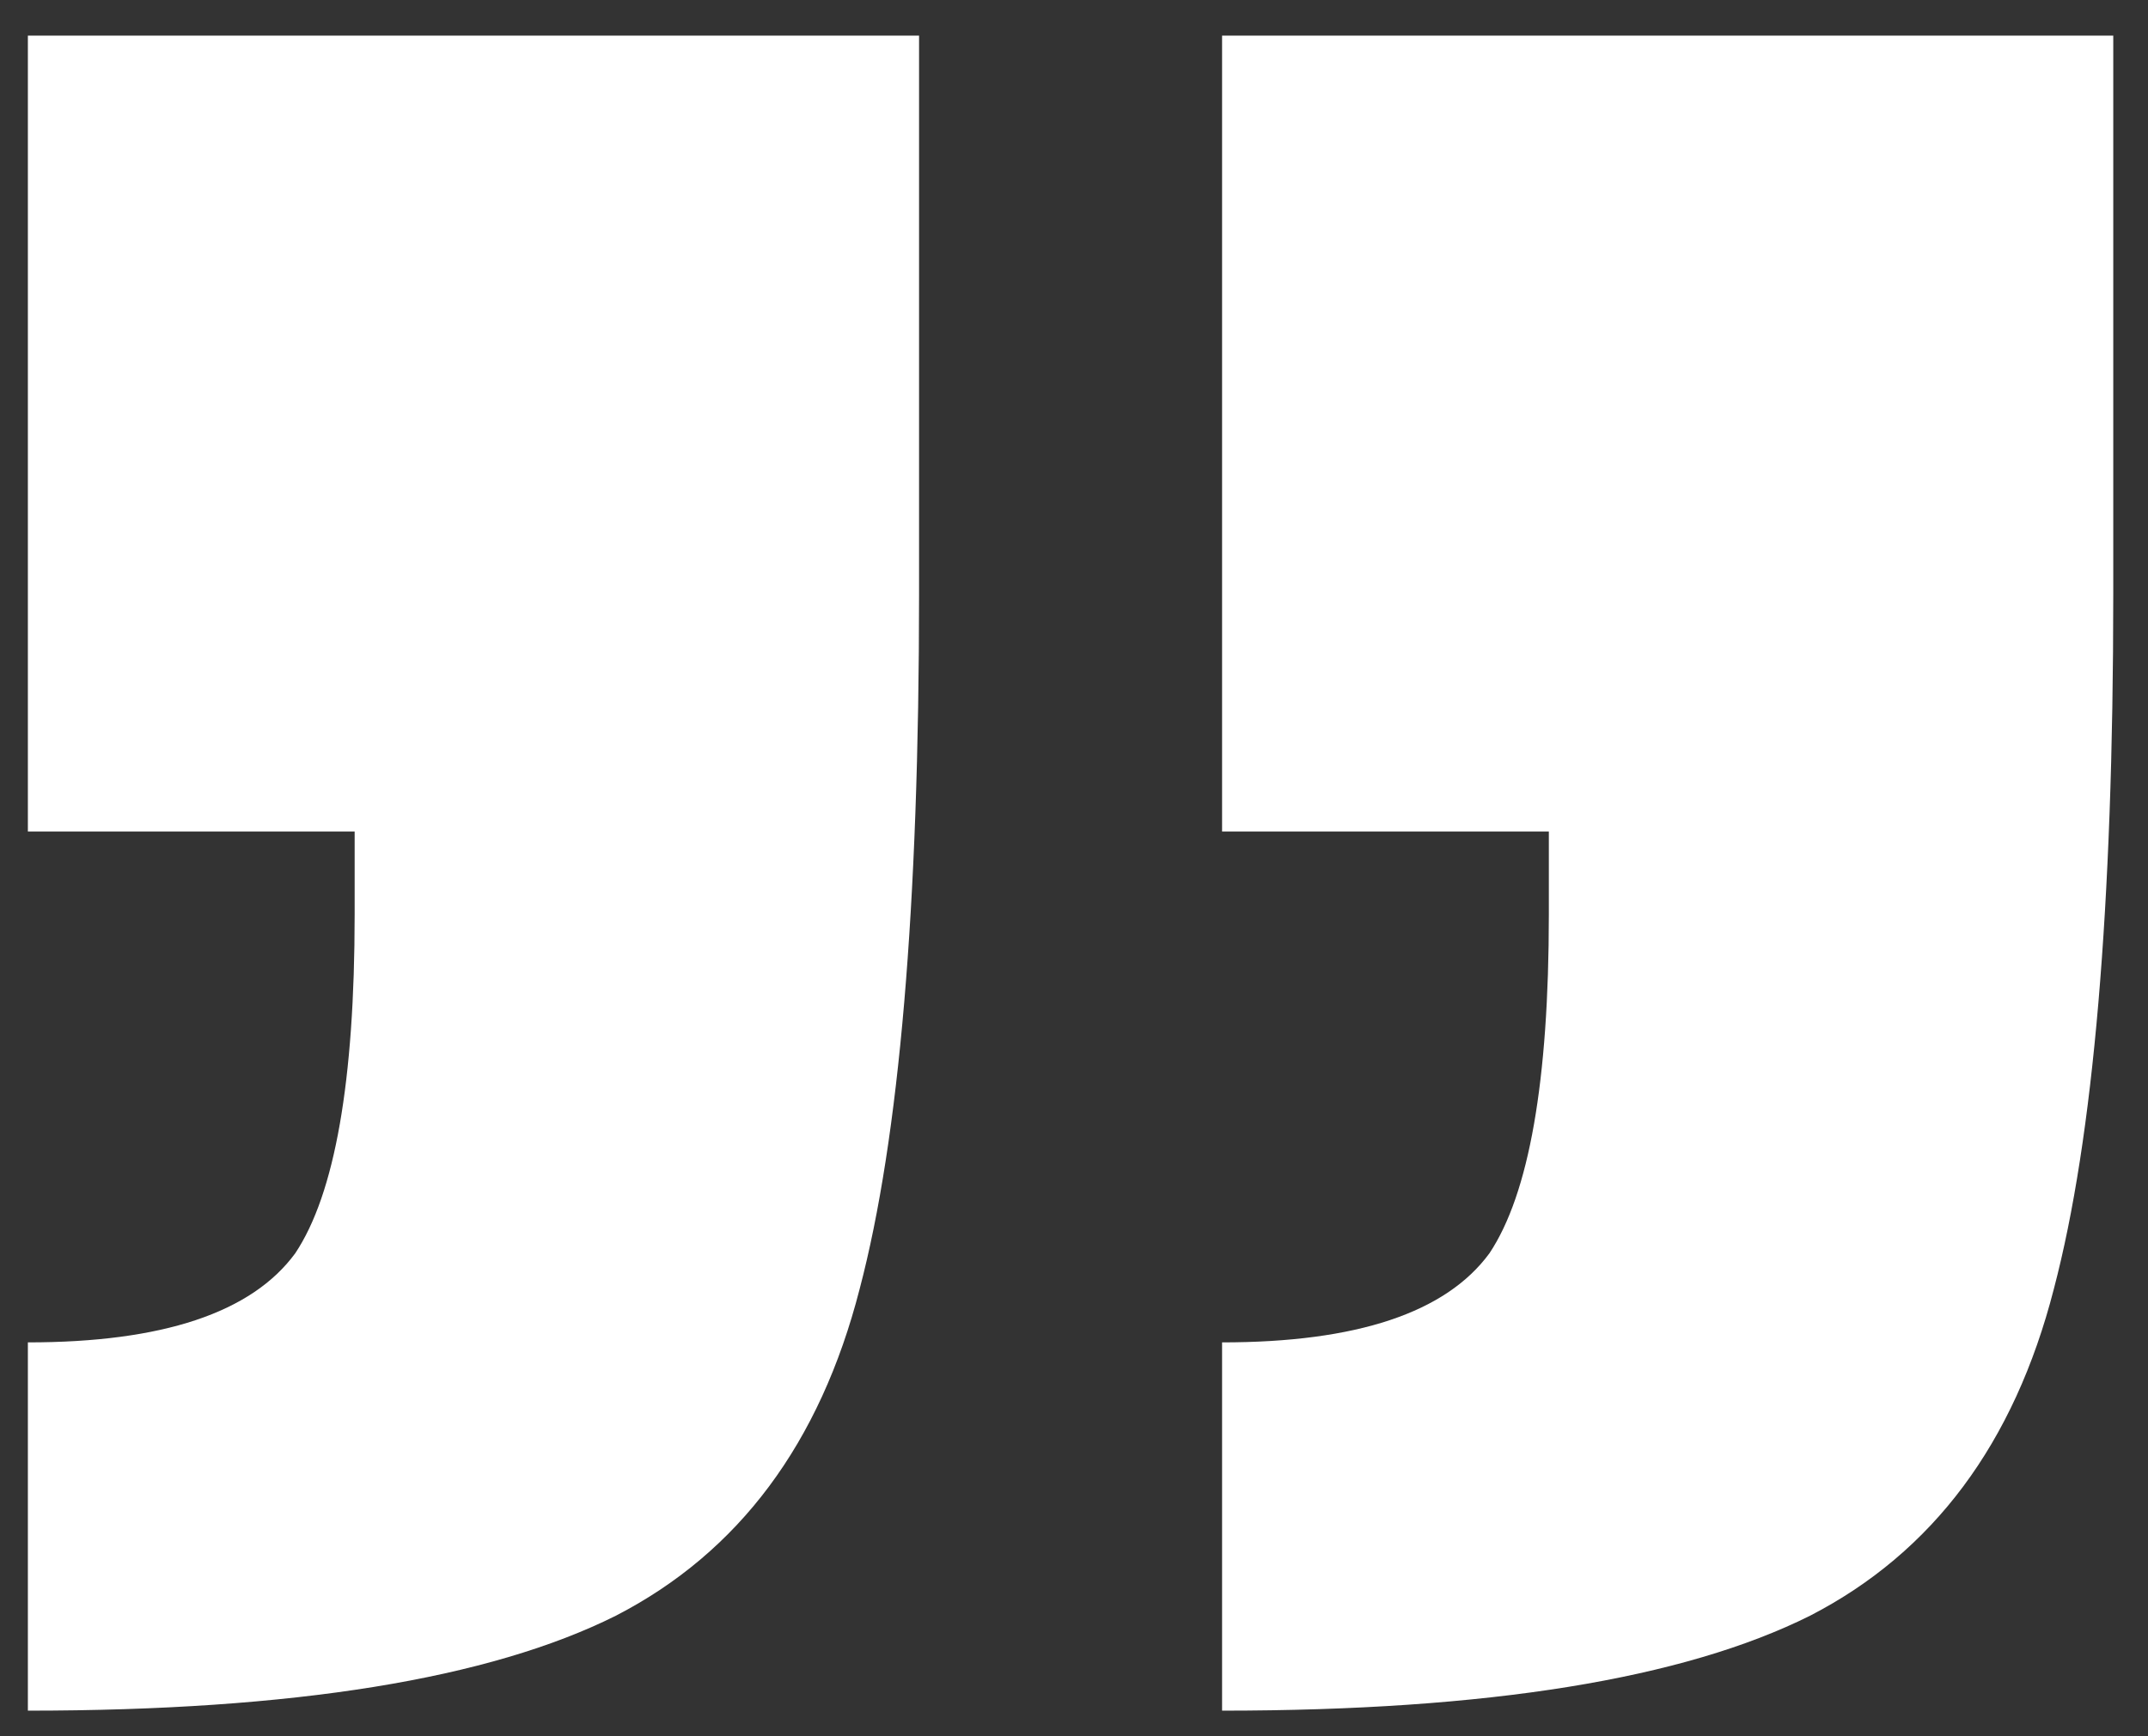 <svg width="47" height="38" viewBox="0 0 47 38" fill="none" xmlns="http://www.w3.org/2000/svg">
<rect x="0" y="0" width="47" height="38" fill="#333333" stroke="none"/>
<path d="M46.24 13C46.24 19.847 45.807 24.917 44.94 28.21C44.073 31.59 42.297 33.973 39.61 35.36C36.837 36.747 32.547 37.44 26.74 37.44L26.74 29.38C29.687 29.38 31.637 28.73 32.59 27.43C33.457 26.13 33.89 23.66 33.89 20.02L33.89 18.2L26.74 18.2L26.74 0.78L46.24 0.78L46.24 13ZM20.11 13C20.11 19.847 19.677 24.917 18.81 28.21C17.943 31.59 16.167 33.973 13.48 35.36C10.707 36.747 6.417 37.44 0.61 37.44L0.61 29.38C3.557 29.38 5.507 28.73 6.46 27.43C7.327 26.13 7.76 23.66 7.76 20.02L7.76 18.2L0.61 18.2L0.61 0.78L20.11 0.78L20.11 13Z" fill="white"/>
</svg>
